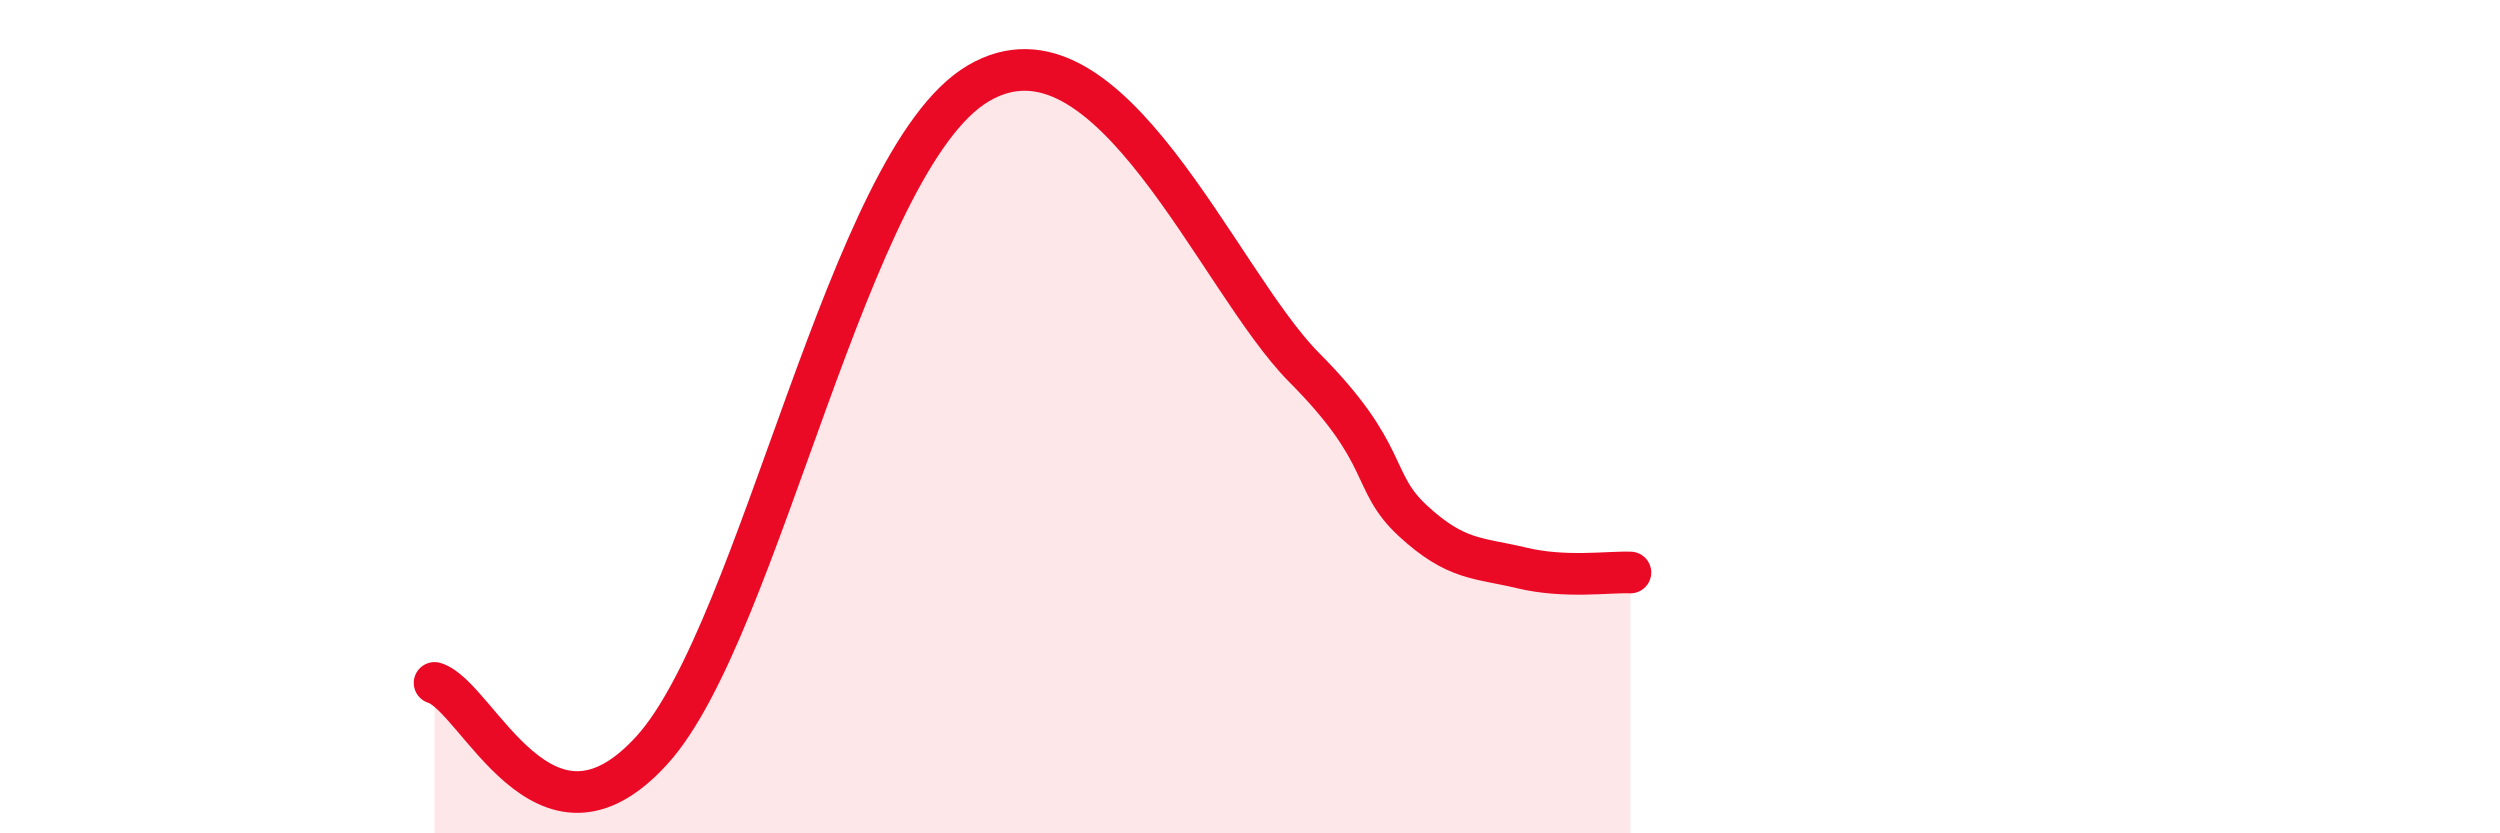 
    <svg width="60" height="20" viewBox="0 0 60 20" xmlns="http://www.w3.org/2000/svg">
      <path
        d="M 10.43,16.39 C 11.47,16.71 13.04,20.88 15.65,18 C 18.26,15.12 20.35,3.84 23.48,2 C 26.61,0.16 29.21,6.72 31.3,8.82 C 33.39,10.92 32.87,11.54 33.91,12.5 C 34.95,13.46 35.48,13.38 36.52,13.63 C 37.56,13.88 38.61,13.72 39.13,13.74L39.13 20L10.43 20Z"
        fill="#EB0A25"
        opacity="0.1"
        stroke-linecap="round"
        stroke-linejoin="round"
      />
      <path
        d="M 10.43,16.39 C 11.47,16.71 13.04,20.88 15.65,18 C 18.26,15.12 20.35,3.84 23.48,2 C 26.61,0.16 29.21,6.72 31.3,8.82 C 33.39,10.92 32.87,11.54 33.91,12.5 C 34.95,13.46 35.48,13.38 36.52,13.63 C 37.56,13.88 38.61,13.72 39.13,13.74"
        stroke="#EB0A25"
        stroke-width="1"
        fill="none"
        stroke-linecap="round"
        stroke-linejoin="round"
      />
    </svg>
  